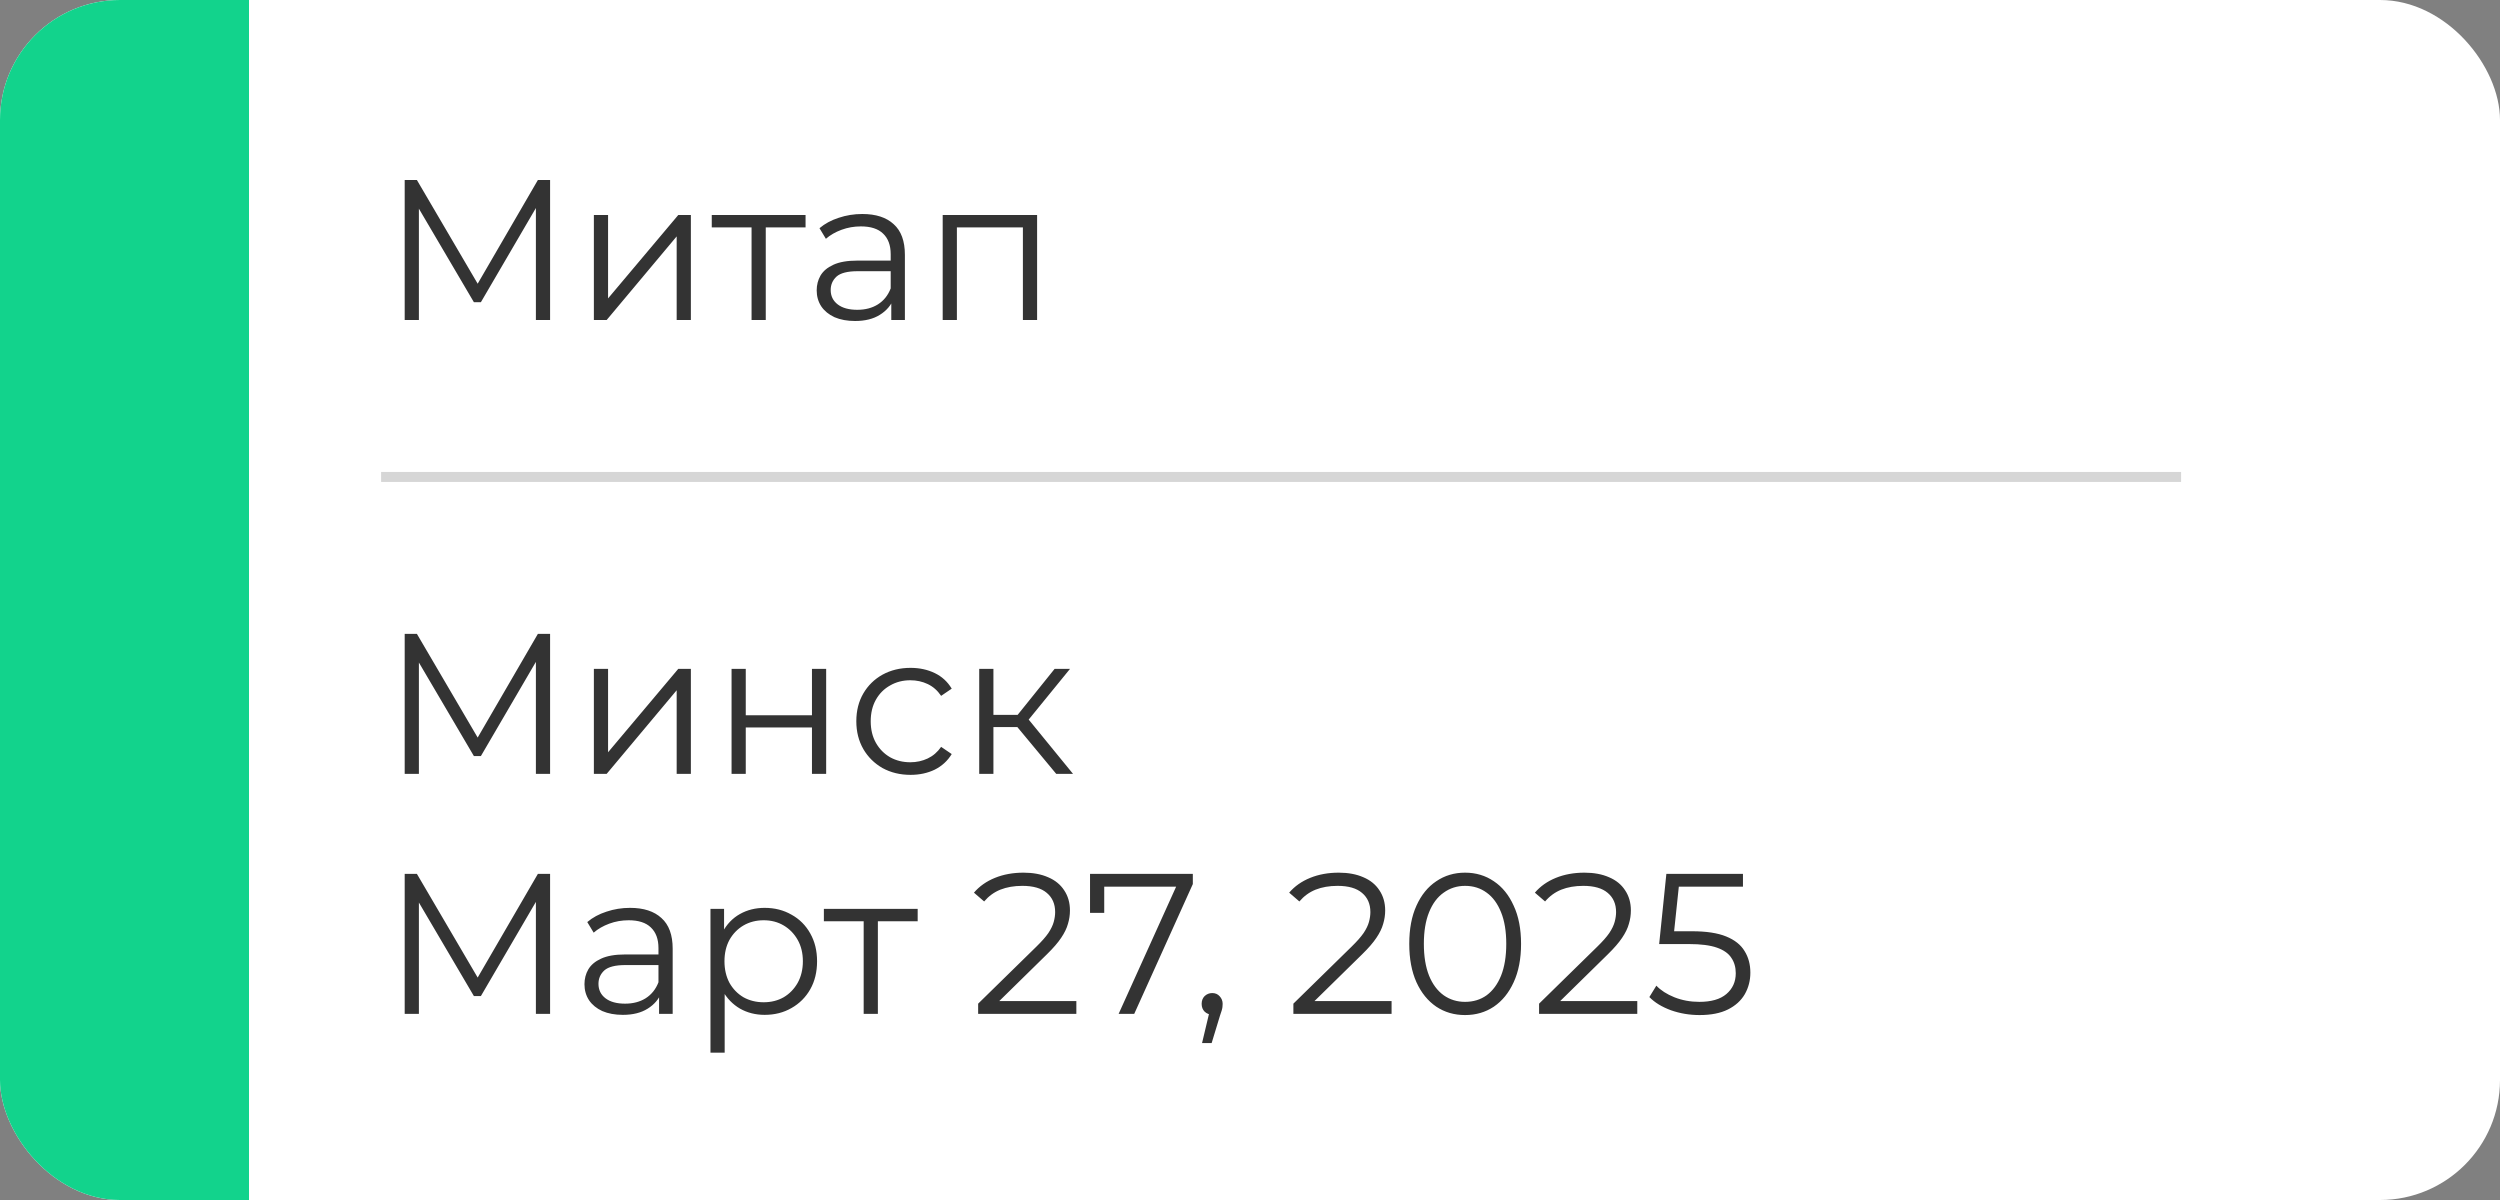 <?xml version="1.0" encoding="UTF-8"?> <svg xmlns="http://www.w3.org/2000/svg" width="250" height="120" viewBox="0 0 250 120" fill="none"><rect x="0" y="0" width="250" height="120" fill="#808080" stroke="none"/><g clip-path="url(#clip0_14_42)"><rect width="250" height="120" rx="12" fill="white"></rect><path d="M24.9 -20.18H-28.056V163.103H24.9V-20.18Z" fill="#12D38C"></path><path d="M40.469 32V18H41.689L48.089 28.92H47.449L53.789 18H55.009V32H53.589V20.22H53.929L48.089 30.22H47.389L41.509 20.22H41.889V32H40.469ZM59.387 32V21.5H60.807V29.84L67.827 21.5H69.087V32H67.667V23.64L60.667 32H59.387ZM75.156 32V22.36L75.516 22.74H71.176V21.5H80.556V22.74H76.216L76.576 22.36V32H75.156ZM89.129 32V29.68L89.069 29.3V25.42C89.069 24.527 88.816 23.84 88.309 23.36C87.816 22.88 87.076 22.64 86.089 22.64C85.409 22.64 84.763 22.753 84.149 22.98C83.536 23.207 83.016 23.507 82.589 23.88L81.949 22.82C82.483 22.367 83.123 22.02 83.869 21.78C84.616 21.527 85.403 21.4 86.229 21.4C87.589 21.4 88.636 21.74 89.369 22.42C90.116 23.087 90.489 24.107 90.489 25.48V32H89.129ZM85.509 32.1C84.723 32.1 84.036 31.973 83.449 31.72C82.876 31.453 82.436 31.093 82.129 30.64C81.823 30.173 81.669 29.64 81.669 29.04C81.669 28.493 81.796 28 82.049 27.56C82.316 27.107 82.743 26.747 83.329 26.48C83.929 26.2 84.729 26.06 85.729 26.06H89.349V27.12H85.769C84.756 27.12 84.049 27.3 83.649 27.66C83.263 28.02 83.069 28.467 83.069 29C83.069 29.6 83.303 30.08 83.769 30.44C84.236 30.8 84.889 30.98 85.729 30.98C86.529 30.98 87.216 30.8 87.789 30.44C88.376 30.067 88.803 29.533 89.069 28.84L89.389 29.82C89.123 30.513 88.656 31.067 87.989 31.48C87.336 31.893 86.509 32.1 85.509 32.1ZM94.269 32V21.5H103.71V32H102.29V22.36L102.65 22.74H95.329L95.689 22.36V32H94.269Z" fill="#333333"></path><path d="M40.469 77.386V63.386H41.689L48.089 74.306H47.449L53.789 63.386H55.009V77.386H53.589V65.606H53.929L48.089 75.606H47.389L41.509 65.606H41.889V77.386H40.469ZM59.387 77.386V66.886H60.807V75.226L67.827 66.886H69.087V77.386H67.667V69.026L60.667 77.386H59.387ZM73.156 77.386V66.886H74.576V71.526H81.196V66.886H82.616V77.386H81.196V72.746H74.576V77.386H73.156ZM91.052 77.486C90.012 77.486 89.079 77.259 88.252 76.806C87.439 76.339 86.799 75.706 86.332 74.906C85.866 74.093 85.632 73.166 85.632 72.126C85.632 71.073 85.866 70.146 86.332 69.346C86.799 68.546 87.439 67.919 88.252 67.466C89.079 67.013 90.012 66.786 91.052 66.786C91.946 66.786 92.752 66.959 93.472 67.306C94.192 67.653 94.759 68.173 95.172 68.866L94.112 69.586C93.752 69.053 93.306 68.659 92.772 68.406C92.239 68.153 91.659 68.026 91.032 68.026C90.286 68.026 89.612 68.199 89.012 68.546C88.412 68.879 87.939 69.353 87.592 69.966C87.246 70.579 87.072 71.299 87.072 72.126C87.072 72.953 87.246 73.673 87.592 74.286C87.939 74.899 88.412 75.379 89.012 75.726C89.612 76.059 90.286 76.226 91.032 76.226C91.659 76.226 92.239 76.099 92.772 75.846C93.306 75.593 93.752 75.206 94.112 74.686L95.172 75.406C94.759 76.086 94.192 76.606 93.472 76.966C92.752 77.313 91.946 77.486 91.052 77.486ZM105.622 77.386L101.302 72.186L102.482 71.486L107.302 77.386H105.622ZM97.922 77.386V66.886H99.342V77.386H97.922ZM98.902 72.706V71.486H102.282V72.706H98.902ZM102.602 72.286L101.282 72.086L105.462 66.886H107.002L102.602 72.286ZM40.469 101.386V87.386H41.689L48.089 98.306H47.449L53.789 87.386H55.009V101.386H53.589V89.606H53.929L48.089 99.606H47.389L41.509 89.606H41.889V101.386H40.469ZM65.907 101.386V99.066L65.847 98.686V94.806C65.847 93.913 65.593 93.226 65.087 92.746C64.593 92.266 63.853 92.026 62.867 92.026C62.187 92.026 61.54 92.139 60.927 92.366C60.313 92.593 59.793 92.893 59.367 93.266L58.727 92.206C59.26 91.753 59.9 91.406 60.647 91.166C61.393 90.913 62.18 90.786 63.007 90.786C64.367 90.786 65.413 91.126 66.147 91.806C66.893 92.473 67.267 93.493 67.267 94.866V101.386H65.907ZM62.287 101.486C61.5 101.486 60.813 101.359 60.227 101.106C59.653 100.839 59.213 100.479 58.907 100.026C58.6 99.559 58.447 99.026 58.447 98.426C58.447 97.879 58.573 97.386 58.827 96.946C59.093 96.493 59.52 96.133 60.107 95.866C60.707 95.586 61.507 95.446 62.507 95.446H66.127V96.506H62.547C61.533 96.506 60.827 96.686 60.427 97.046C60.04 97.406 59.847 97.853 59.847 98.386C59.847 98.986 60.08 99.466 60.547 99.826C61.013 100.186 61.667 100.366 62.507 100.366C63.307 100.366 63.993 100.186 64.567 99.826C65.153 99.453 65.58 98.919 65.847 98.226L66.167 99.206C65.9 99.899 65.433 100.453 64.767 100.866C64.113 101.279 63.287 101.486 62.287 101.486ZM76.467 101.486C75.56 101.486 74.74 101.279 74.007 100.866C73.273 100.439 72.687 99.833 72.247 99.046C71.82 98.246 71.607 97.273 71.607 96.126C71.607 94.979 71.82 94.013 72.247 93.226C72.674 92.426 73.254 91.819 73.987 91.406C74.72 90.993 75.547 90.786 76.467 90.786C77.467 90.786 78.36 91.013 79.147 91.466C79.947 91.906 80.573 92.533 81.027 93.346C81.48 94.146 81.707 95.073 81.707 96.126C81.707 97.193 81.48 98.126 81.027 98.926C80.573 99.726 79.947 100.353 79.147 100.806C78.36 101.259 77.467 101.486 76.467 101.486ZM71.047 105.266V90.886H72.407V94.046L72.267 96.146L72.467 98.266V105.266H71.047ZM76.367 100.226C77.114 100.226 77.78 100.059 78.367 99.726C78.954 99.379 79.42 98.899 79.767 98.286C80.114 97.659 80.287 96.939 80.287 96.126C80.287 95.313 80.114 94.599 79.767 93.986C79.42 93.373 78.954 92.893 78.367 92.546C77.78 92.199 77.114 92.026 76.367 92.026C75.62 92.026 74.947 92.199 74.347 92.546C73.76 92.893 73.293 93.373 72.947 93.986C72.614 94.599 72.447 95.313 72.447 96.126C72.447 96.939 72.614 97.659 72.947 98.286C73.293 98.899 73.76 99.379 74.347 99.726C74.947 100.059 75.62 100.226 76.367 100.226ZM86.367 101.386V91.746L86.727 92.126H82.387V90.886H91.767V92.126H87.427L87.787 91.746V101.386H86.367ZM97.815 101.386V100.366L103.635 94.666C104.168 94.146 104.568 93.693 104.835 93.306C105.101 92.906 105.281 92.533 105.375 92.186C105.468 91.839 105.515 91.513 105.515 91.206C105.515 90.393 105.235 89.753 104.675 89.286C104.128 88.819 103.315 88.586 102.235 88.586C101.408 88.586 100.675 88.713 100.035 88.966C99.408 89.219 98.868 89.613 98.415 90.146L97.395 89.266C97.941 88.626 98.641 88.133 99.495 87.786C100.348 87.439 101.301 87.266 102.355 87.266C103.301 87.266 104.121 87.419 104.815 87.726C105.508 88.019 106.041 88.453 106.415 89.026C106.801 89.599 106.995 90.273 106.995 91.046C106.995 91.499 106.928 91.946 106.795 92.386C106.675 92.826 106.448 93.293 106.115 93.786C105.795 94.266 105.321 94.813 104.695 95.426L99.355 100.666L98.955 100.106H107.635V101.386H97.815ZM111.863 101.386L117.903 88.026L118.343 88.666H109.683L110.423 87.966V91.286H109.003V87.386H119.283V88.406L113.423 101.386H111.863ZM120.205 104.306L121.085 100.606L121.245 101.466C120.939 101.466 120.679 101.366 120.465 101.166C120.265 100.966 120.165 100.706 120.165 100.386C120.165 100.066 120.265 99.806 120.465 99.606C120.679 99.406 120.932 99.306 121.225 99.306C121.532 99.306 121.779 99.413 121.965 99.626C122.165 99.839 122.265 100.093 122.265 100.386C122.265 100.493 122.259 100.599 122.245 100.706C122.232 100.813 122.205 100.933 122.165 101.066C122.125 101.199 122.072 101.359 122.005 101.546L121.165 104.306H120.205ZM129.338 101.386V100.366L135.158 94.666C135.691 94.146 136.091 93.693 136.358 93.306C136.625 92.906 136.805 92.533 136.898 92.186C136.991 91.839 137.038 91.513 137.038 91.206C137.038 90.393 136.758 89.753 136.198 89.286C135.651 88.819 134.838 88.586 133.758 88.586C132.931 88.586 132.198 88.713 131.558 88.966C130.931 89.219 130.391 89.613 129.938 90.146L128.918 89.266C129.465 88.626 130.165 88.133 131.018 87.786C131.871 87.439 132.825 87.266 133.878 87.266C134.825 87.266 135.645 87.419 136.338 87.726C137.031 88.019 137.565 88.453 137.938 89.026C138.325 89.599 138.518 90.273 138.518 91.046C138.518 91.499 138.451 91.946 138.318 92.386C138.198 92.826 137.971 93.293 137.638 93.786C137.318 94.266 136.845 94.813 136.218 95.426L130.878 100.666L130.478 100.106H139.158V101.386H129.338ZM146.506 101.506C145.426 101.506 144.466 101.226 143.626 100.666C142.786 100.093 142.126 99.279 141.646 98.226C141.166 97.159 140.926 95.879 140.926 94.386C140.926 92.893 141.166 91.619 141.646 90.566C142.126 89.499 142.786 88.686 143.626 88.126C144.466 87.553 145.426 87.266 146.506 87.266C147.586 87.266 148.546 87.553 149.386 88.126C150.226 88.686 150.886 89.499 151.366 90.566C151.86 91.619 152.106 92.893 152.106 94.386C152.106 95.879 151.86 97.159 151.366 98.226C150.886 99.279 150.226 100.093 149.386 100.666C148.546 101.226 147.586 101.506 146.506 101.506ZM146.506 100.186C147.333 100.186 148.053 99.966 148.666 99.526C149.28 99.073 149.76 98.419 150.106 97.566C150.453 96.699 150.626 95.639 150.626 94.386C150.626 93.133 150.453 92.079 150.106 91.226C149.76 90.359 149.28 89.706 148.666 89.266C148.053 88.813 147.333 88.586 146.506 88.586C145.706 88.586 144.993 88.813 144.366 89.266C143.74 89.706 143.253 90.359 142.906 91.226C142.56 92.079 142.386 93.133 142.386 94.386C142.386 95.639 142.56 96.699 142.906 97.566C143.253 98.419 143.74 99.073 144.366 99.526C144.993 99.966 145.706 100.186 146.506 100.186ZM153.908 101.386V100.366L159.728 94.666C160.262 94.146 160.662 93.693 160.928 93.306C161.195 92.906 161.375 92.533 161.468 92.186C161.562 91.839 161.608 91.513 161.608 91.206C161.608 90.393 161.328 89.753 160.768 89.286C160.222 88.819 159.408 88.586 158.328 88.586C157.502 88.586 156.768 88.713 156.128 88.966C155.502 89.219 154.962 89.613 154.508 90.146L153.488 89.266C154.035 88.626 154.735 88.133 155.588 87.786C156.442 87.439 157.395 87.266 158.448 87.266C159.395 87.266 160.215 87.419 160.908 87.726C161.602 88.019 162.135 88.453 162.508 89.026C162.895 89.599 163.088 90.273 163.088 91.046C163.088 91.499 163.022 91.946 162.888 92.386C162.768 92.826 162.542 93.293 162.208 93.786C161.888 94.266 161.415 94.813 160.788 95.426L155.448 100.666L155.048 100.106H163.728V101.386H153.908ZM169.956 101.506C168.956 101.506 168.002 101.346 167.096 101.026C166.189 100.693 165.469 100.253 164.936 99.706L165.636 98.566C166.076 99.033 166.676 99.419 167.436 99.726C168.209 100.033 169.042 100.186 169.936 100.186C171.122 100.186 172.022 99.926 172.636 99.406C173.262 98.873 173.576 98.179 173.576 97.326C173.576 96.726 173.429 96.213 173.136 95.786C172.856 95.346 172.376 95.006 171.696 94.766C171.016 94.526 170.082 94.406 168.896 94.406H165.916L166.636 87.386H174.296V88.666H167.216L167.956 87.966L167.336 93.846L166.596 93.126H169.216C170.629 93.126 171.762 93.299 172.616 93.646C173.469 93.993 174.082 94.479 174.456 95.106C174.842 95.719 175.036 96.439 175.036 97.266C175.036 98.053 174.849 98.773 174.476 99.426C174.102 100.066 173.542 100.573 172.796 100.946C172.049 101.319 171.102 101.506 169.956 101.506Z" fill="#333333"></path><rect opacity="0.2" x="38.109" y="47.193" width="180" height="1" fill="#333333"></rect></g><defs><clipPath id="clip0_14_42"><rect width="250" height="120" rx="12" fill="white"></rect></clipPath></defs></svg> 